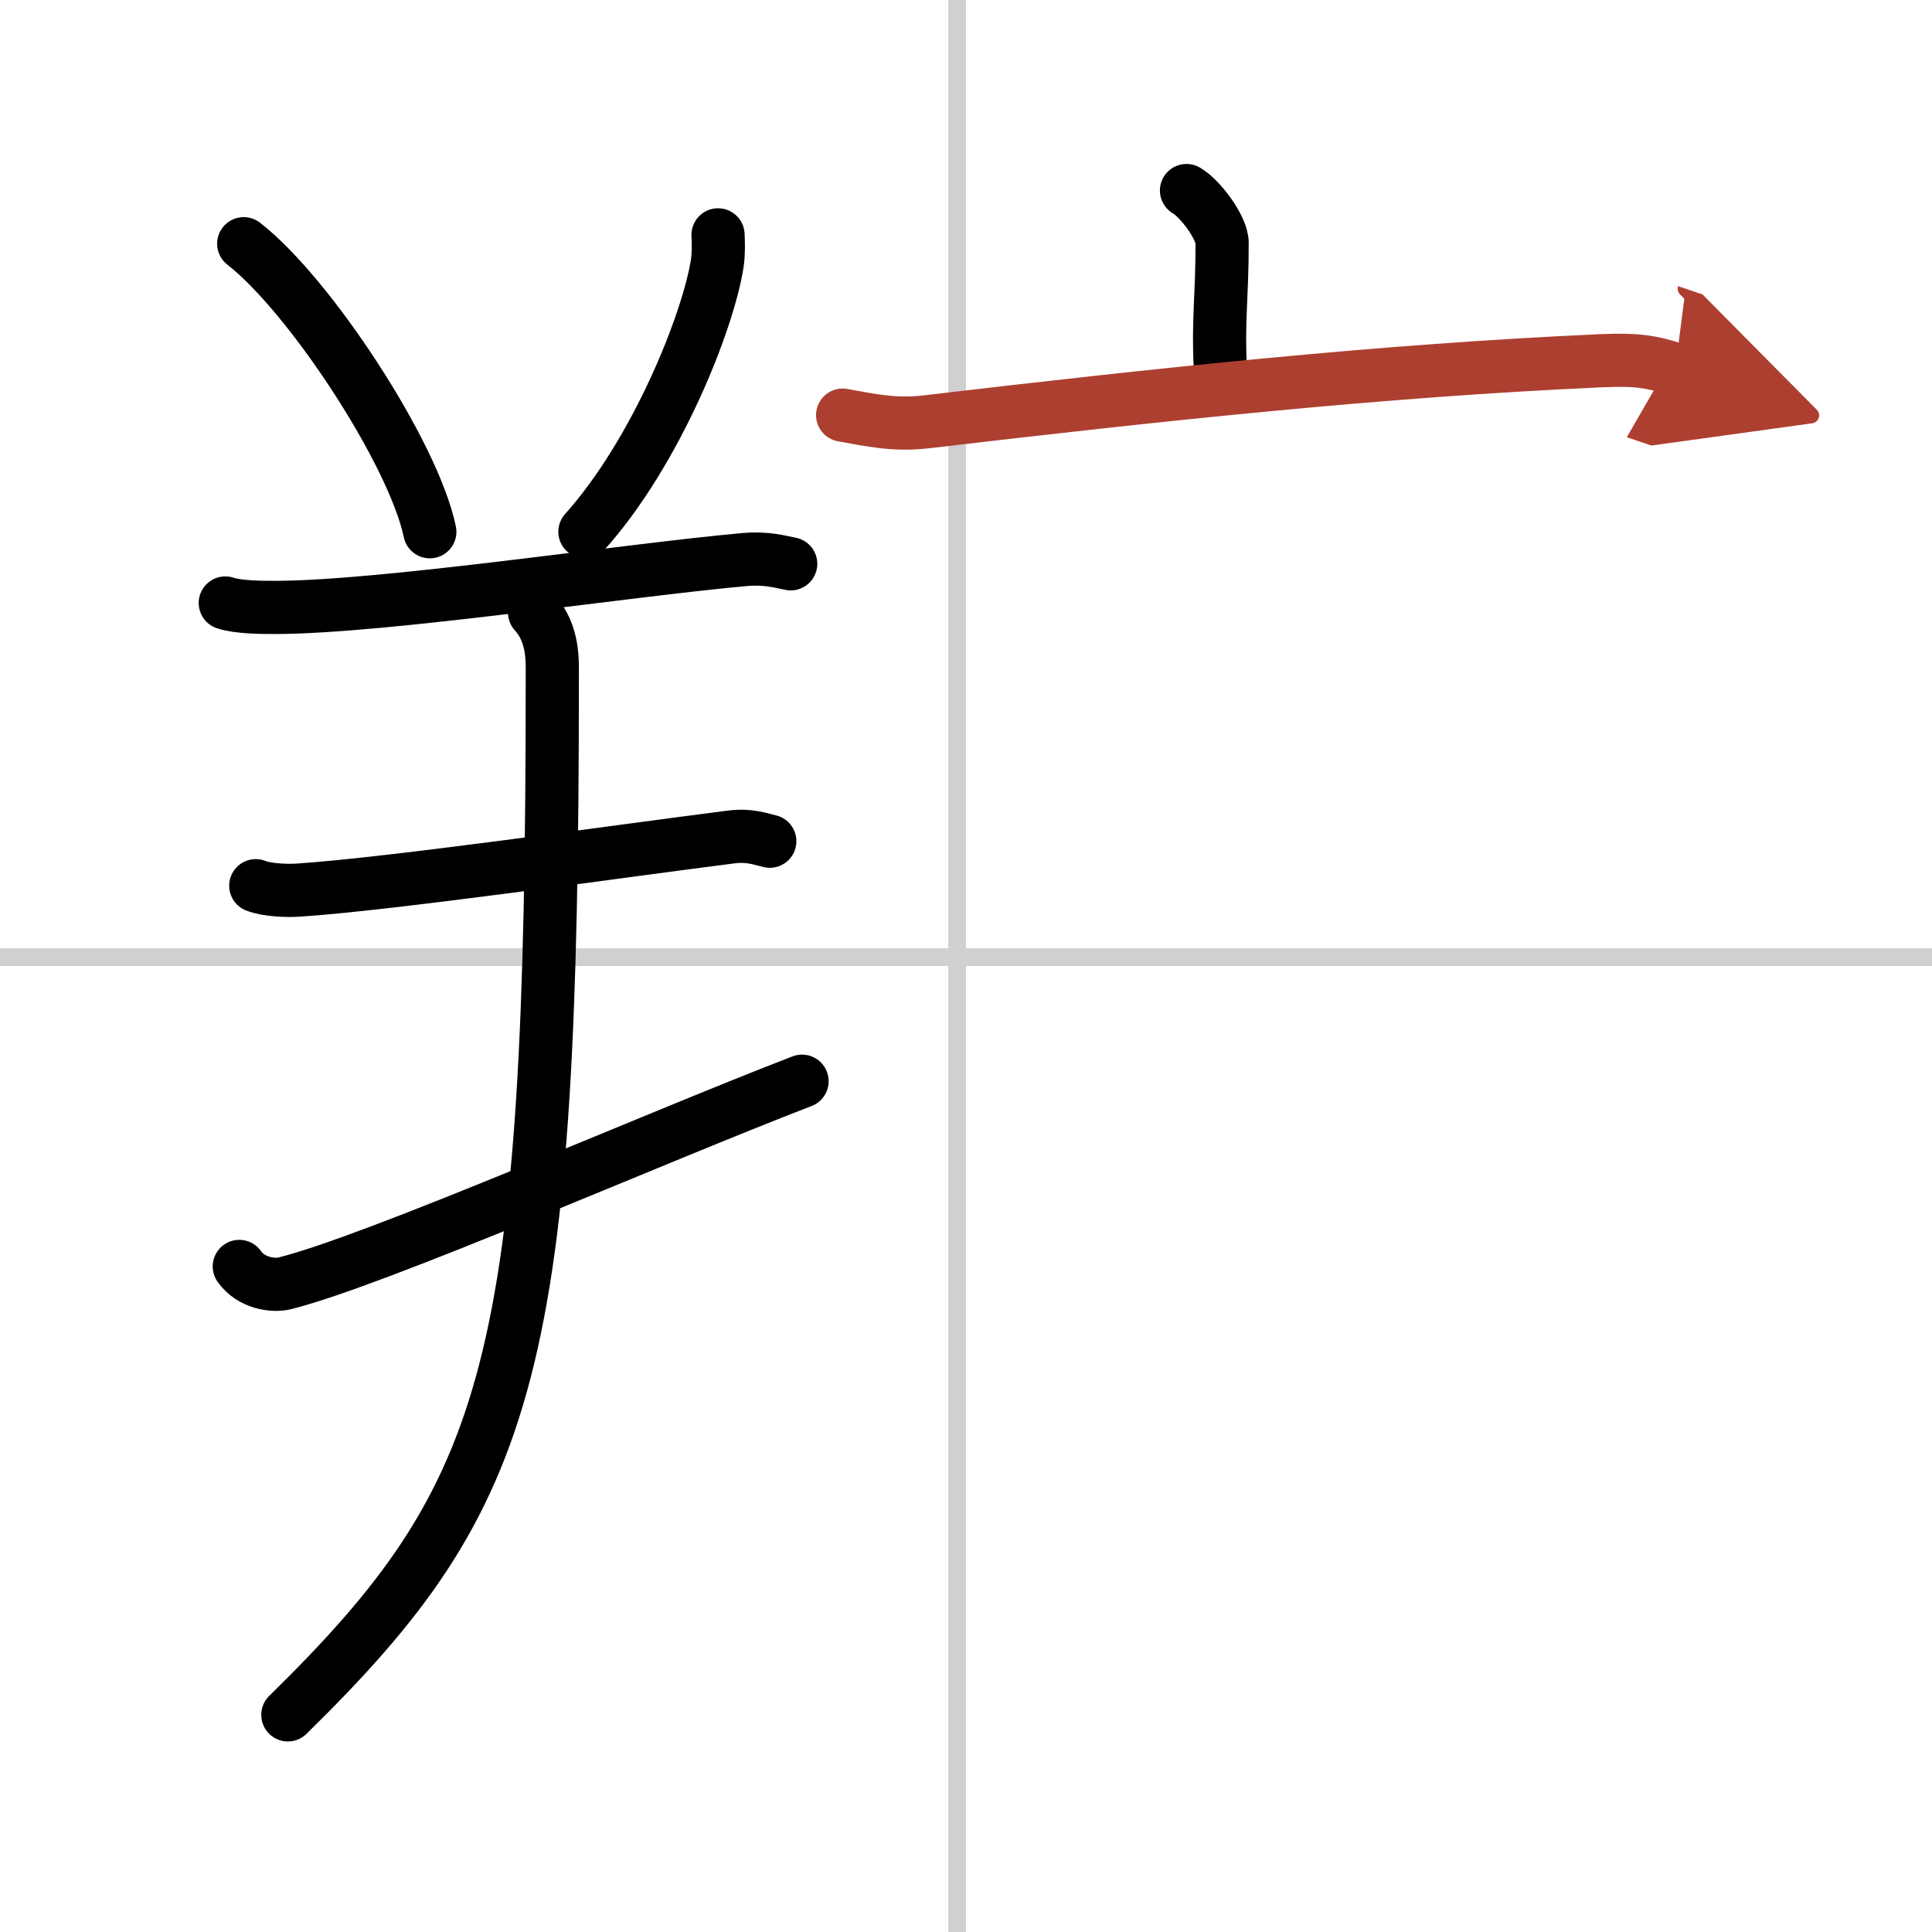 <svg width="400" height="400" viewBox="0 0 109 109" xmlns="http://www.w3.org/2000/svg"><defs><marker id="a" markerWidth="4" orient="auto" refX="1" refY="5" viewBox="0 0 10 10"><polyline points="0 0 10 5 0 10 1 5" fill="#ad3f31" stroke="#ad3f31"/></marker></defs><g fill="none" stroke="#000" stroke-linecap="round" stroke-linejoin="round" stroke-width="3"><rect width="100%" height="100%" fill="#fff" stroke="#fff"/><line x1="54" x2="54" y2="109" stroke="#d0d0d0" stroke-width="1"/><line x2="109" y1="54" y2="54" stroke="#d0d0d0" stroke-width="1"/><path d="m13.75 13.75c3.7 2.87 9.57 11.79 10.5 16.25"/><path d="M40.51,13.25c0.02,0.4,0.04,1.02-0.04,1.59C39.95,18.18,37.02,25.51,33,30"/><path d="m12.71 34.02c0.75 0.25 2.11 0.25 2.86 0.25 6.18-0.02 19.75-2.1 26.43-2.7 1.24-0.11 1.99 0.12 2.61 0.24"/><path d="m14.43 49.97c0.62 0.25 1.75 0.29 2.38 0.25 5.22-0.34 18.21-2.21 24.45-3 1.02-0.13 1.65 0.12 2.17 0.24"/><path d="m13.5 71.45c0.67 0.95 1.91 1.12 2.58 0.95 5.18-1.3 20.8-8.18 29.17-11.4"/><path d="m30.16 34.56c1.09 1.19 1 2.78 1 3.61 0 38.93-2.17 46.08-14.92 58.58"/><path d="m66.94 10.75c0.76 0.43 2.01 2.09 2.01 2.95 0 3.15-0.24 4.38-0.1 7.05"/><path d="m47.54 23.42c1.56 0.28 2.92 0.59 4.71 0.38 13.25-1.56 25.74-2.9 38.14-3.45 1.83-0.08 2.76 0.03 4.12 0.49" marker-end="url(#a)" stroke="#ad3f31"/></g></svg>
